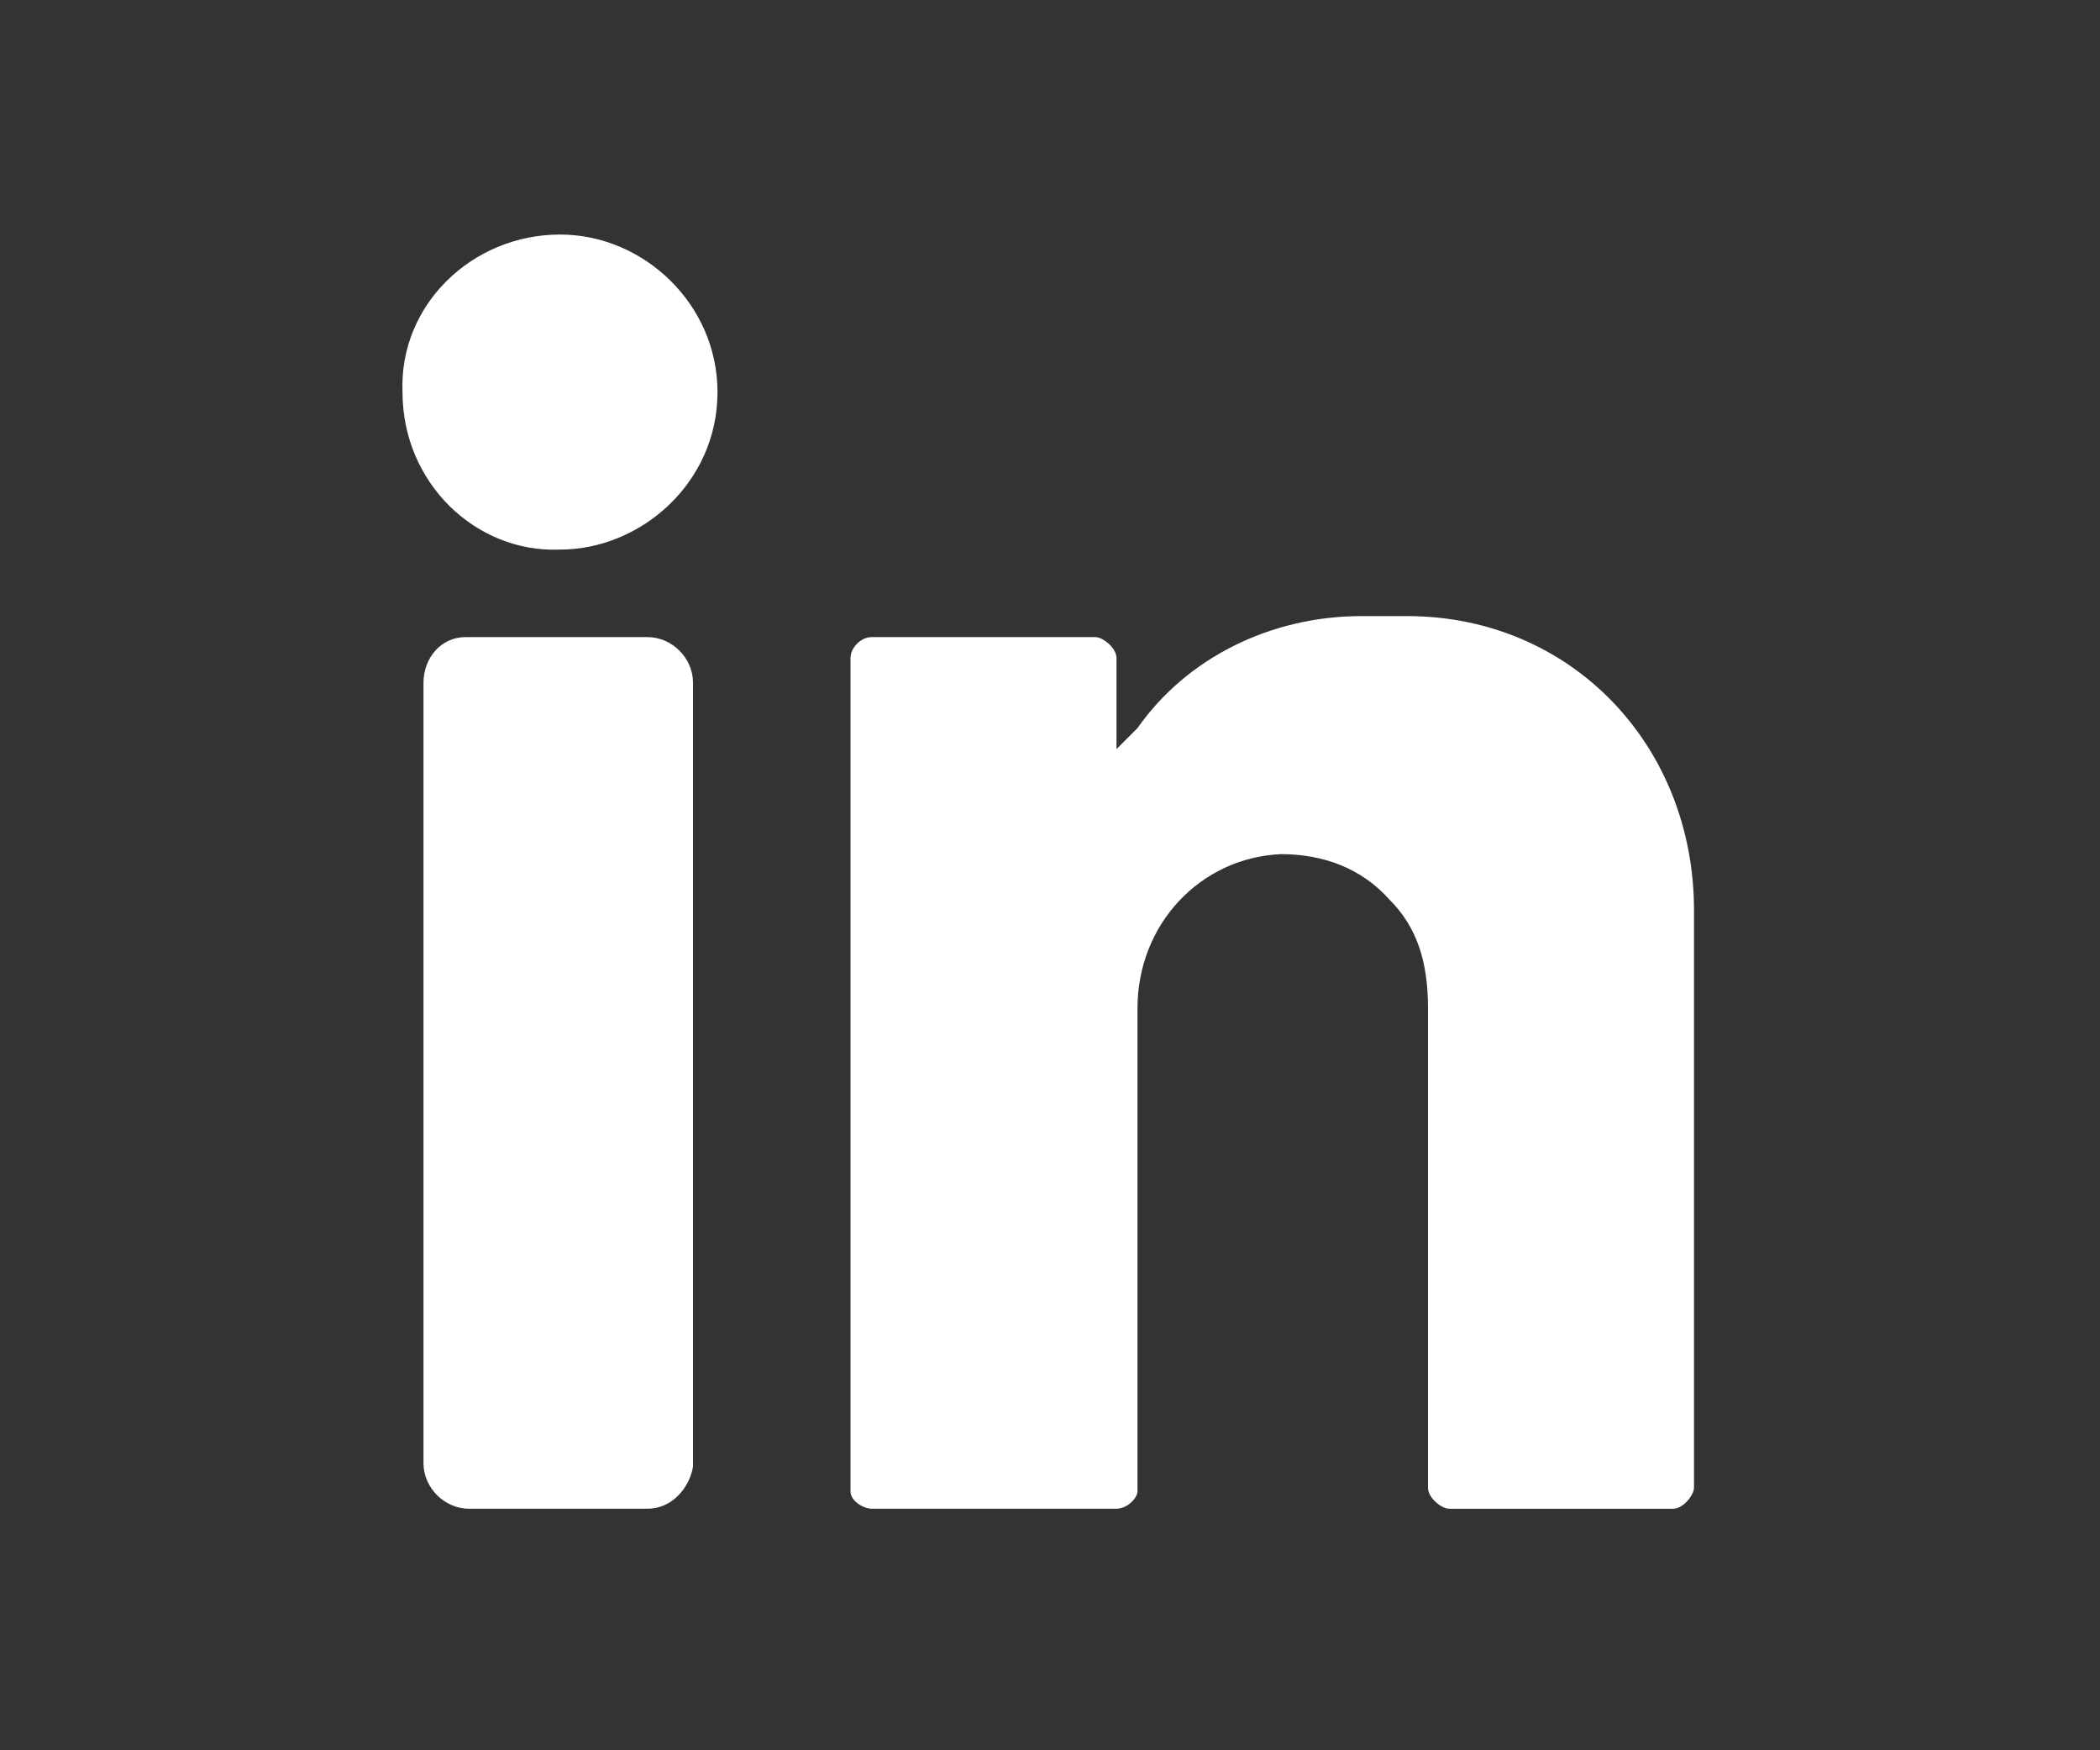<?xml version="1.0" encoding="utf-8"?>
<!-- Generator: Adobe Illustrator 24.1.1, SVG Export Plug-In . SVG Version: 6.00 Build 0)  -->
<svg version="1.1" id="Livello_1" xmlns="http://www.w3.org/2000/svg" xmlns:xlink="http://www.w3.org/1999/xlink" x="0px" y="0px"
	 viewBox="0 0 60 50" style="enable-background:new 0 0 60 50;" xml:space="preserve">
<rect x="0" y="0" width="60" height="50" fill="#333333" stroke="none"/>
<style type="text/css">
	.st0{fill:#FFFFFF;}
</style>
<g transform="translate(0 -1)">
	<path class="st0" d="M16,7.7c2.4,0,4.5,2,4.5,4.5c0,2.6-2.2,4.5-4.5,4.5c-2.4,0.1-4.5-1.9-4.5-4.5C11.4,9.7,13.5,7.7,16,7.7"/>
	<path class="st0" d="M18.5,44.1h-5.1c-0.7,0-1.3-0.6-1.3-1.3V20.5c0-0.7,0.5-1.3,1.2-1.3h5.2c0.7,0,1.3,0.6,1.3,1.3v22.4
		C19.7,43.5,19.2,44.1,18.5,44.1"/>
	<path class="st0" d="M48.4,27c0-4.7-3.5-8.4-8.2-8.4h-1.3c-2.6,0-5,1.2-6.4,3.2c-0.4,0.4-0.6,0.6-0.6,0.6v-2.6
		c0-0.3-0.4-0.6-0.6-0.6h-6.4c-0.3,0-0.6,0.3-0.6,0.6v23.8c0,0.3,0.4,0.5,0.6,0.5h7c0.3,0,0.6-0.3,0.6-0.5V29.8
		c0-2.4,1.8-4.3,4.1-4.4c1.2,0,2.3,0.4,3.1,1.3c0.8,0.8,1.1,1.8,1.1,3.1v13.7c0,0.3,0.4,0.6,0.6,0.6h6.4c0.3,0,0.6-0.4,0.6-0.6
		L48.4,27L48.4,27z"/>
</g>
</svg>

